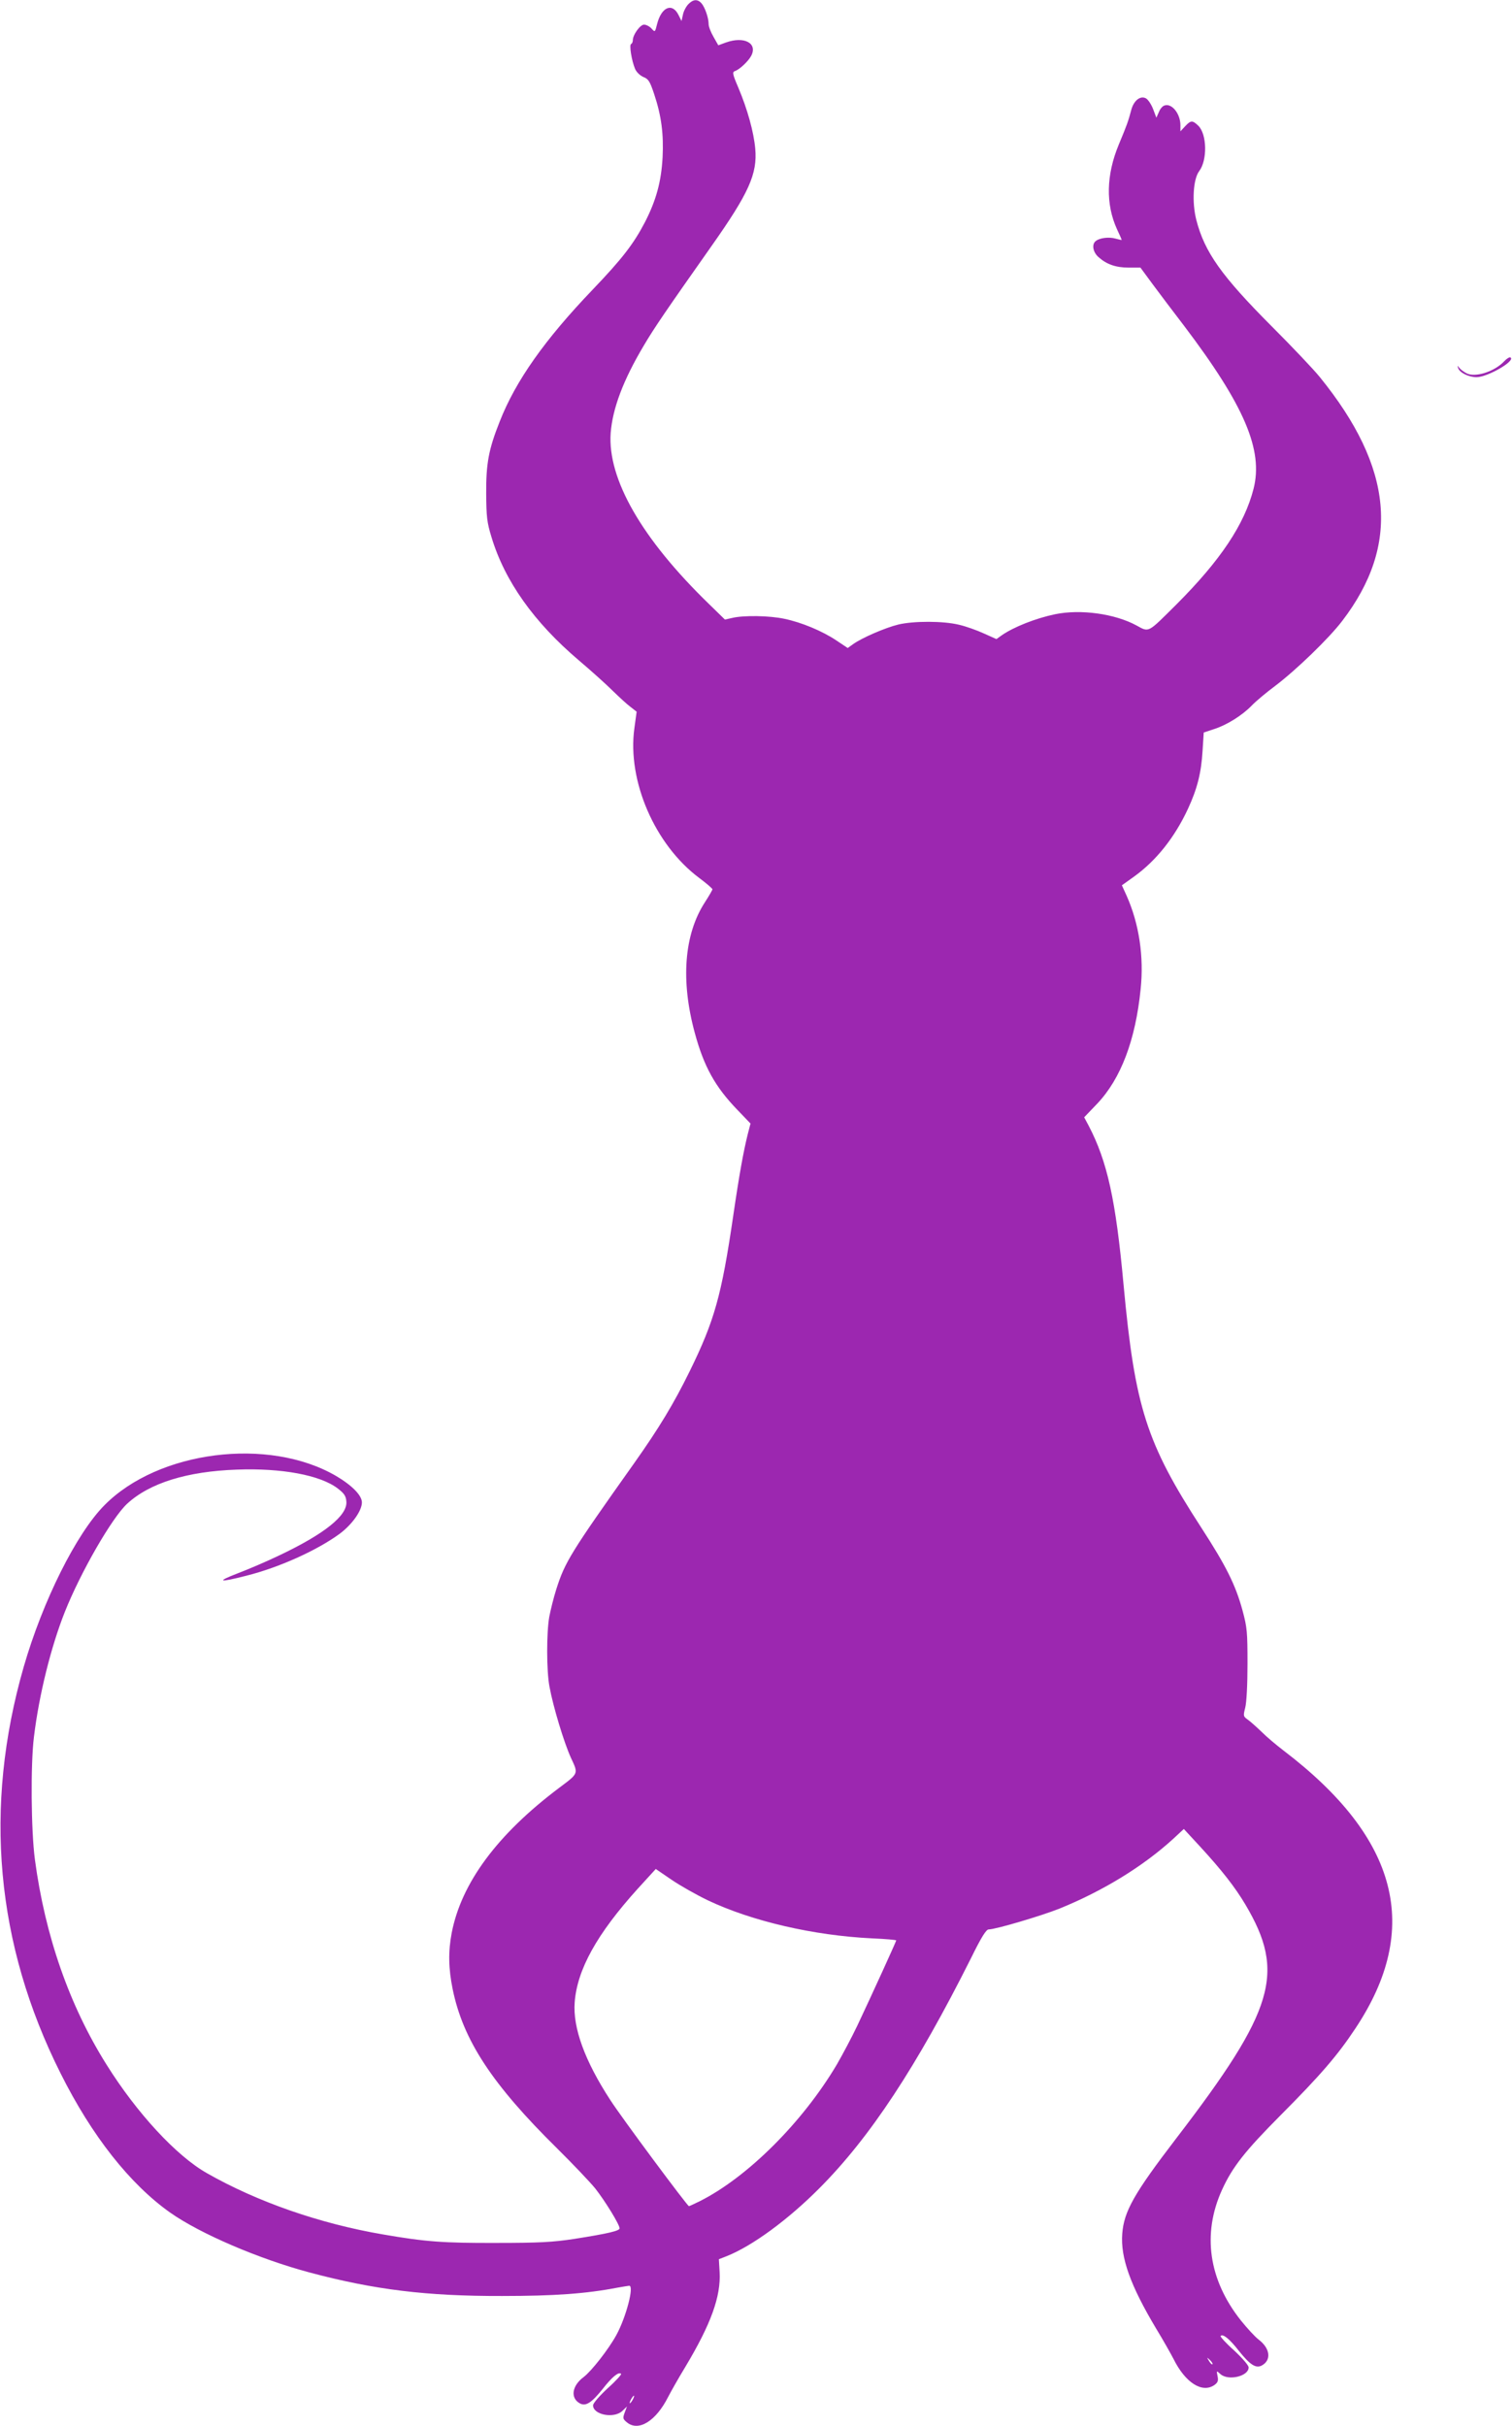 <?xml version="1.0" standalone="no"?>
<!DOCTYPE svg PUBLIC "-//W3C//DTD SVG 20010904//EN"
 "http://www.w3.org/TR/2001/REC-SVG-20010904/DTD/svg10.dtd">
<svg version="1.0" xmlns="http://www.w3.org/2000/svg"
 width="798pt" height="1280pt" viewBox="0 0 798 1280"
 preserveAspectRatio="xMidYMid meet">
<g transform="translate(0,1280) scale(0.1,-0.1)"
fill="#9c27b0" stroke="none">
<path d="M3632 12777 c-12 -13 -25 -38 -28 -56 l-7 -32 -15 30 c-33 69 -91 45
-114 -46 -11 -44 -11 -44 -30 -23 -10 11 -28 20 -39 20 -20 0 -59 -53 -59 -82
0 -9 -4 -18 -9 -20 -11 -3 2 -87 21 -132 7 -16 25 -34 43 -42 28 -11 35 -23
58 -92 38 -114 50 -210 44 -332 -7 -129 -34 -227 -93 -342 -60 -115 -120 -193
-275 -355 -254 -265 -408 -483 -492 -698 -58 -146 -72 -221 -71 -380 1 -122 4
-151 28 -229 70 -232 224 -449 462 -651 65 -55 145 -127 178 -160 34 -33 76
-72 94 -85 l32 -25 -12 -88 c-38 -277 108 -614 342 -789 39 -29 70 -56 70 -60
0 -4 -18 -35 -40 -69 -110 -170 -128 -414 -53 -689 48 -177 107 -284 225 -406
l69 -72 -15 -58 c-22 -89 -44 -208 -77 -434 -61 -415 -98 -548 -229 -815 -84
-171 -162 -300 -293 -485 -337 -475 -365 -521 -411 -665 -14 -44 -30 -109 -37
-145 -15 -84 -15 -286 1 -369 19 -105 77 -296 113 -375 40 -86 42 -81 -62
-159 -327 -246 -516 -502 -567 -765 -19 -99 -17 -189 5 -297 55 -269 208 -502
551 -840 83 -82 174 -178 201 -211 52 -66 129 -191 129 -211 0 -13 -56 -27
-240 -56 -113 -17 -181 -21 -410 -21 -280 -1 -375 6 -600 45 -333 57 -663 172
-928 323 -161 91 -370 317 -530 573 -196 312 -324 679 -378 1083 -20 152 -23
499 -5 645 27 223 90 476 163 660 84 211 249 497 329 571 118 109 316 171 579
180 237 9 440 -29 532 -99 35 -27 44 -40 46 -70 6 -73 -115 -170 -353 -283
-66 -32 -165 -74 -220 -95 -117 -45 -100 -50 44 -13 173 43 374 134 493 221
66 49 118 122 118 166 0 37 -52 90 -137 140 -356 207 -938 133 -1222 -155
-148 -149 -326 -506 -426 -853 -213 -740 -148 -1462 195 -2145 165 -330 366
-584 578 -734 159 -112 470 -245 736 -316 341 -91 617 -125 1016 -124 275 0
443 12 609 44 29 5 58 10 62 10 27 0 -17 -167 -68 -260 -41 -75 -131 -190
-173 -222 -62 -46 -71 -111 -19 -139 31 -16 61 3 121 78 49 63 84 91 96 78 3
-3 -28 -38 -71 -76 -44 -41 -77 -79 -77 -90 0 -50 110 -71 154 -30 l25 24 -12
-32 c-11 -30 -10 -34 12 -52 61 -50 153 7 217 134 15 29 55 100 91 159 136
227 188 372 181 500 l-4 68 41 16 c136 54 325 193 490 359 268 269 513 642
799 1212 56 114 81 153 94 153 36 0 276 71 374 110 229 93 440 222 600 368
l56 52 85 -92 c116 -126 186 -216 240 -307 213 -359 155 -555 -364 -1232 -223
-291 -277 -386 -286 -504 -10 -127 43 -274 180 -503 36 -59 76 -130 91 -159
62 -125 151 -181 215 -137 18 13 22 22 17 47 -6 30 -6 30 15 11 41 -37 149
-12 149 35 0 11 -33 49 -77 90 -43 38 -74 73 -71 76 12 13 47 -15 96 -78 60
-75 90 -94 121 -78 52 28 45 90 -15 136 -20 15 -62 61 -95 102 -170 214 -205
456 -100 688 55 121 121 205 310 395 210 211 300 315 394 457 352 528 228
1005 -379 1467 -38 29 -89 72 -114 97 -25 24 -57 53 -72 64 -27 19 -27 21 -16
65 7 27 12 120 12 230 0 169 -2 193 -26 282 -37 136 -87 236 -218 438 -290
447 -350 635 -410 1280 -41 449 -86 652 -184 840 l-24 45 69 72 c125 132 202
336 229 604 18 172 -8 345 -74 493 l-25 55 63 45 c117 84 215 206 286 359 49
106 70 189 77 307 l6 95 54 18 c67 21 150 73 200 125 21 22 76 68 123 103 110
83 285 252 354 343 307 401 270 808 -118 1286 -33 41 -148 162 -255 269 -264
265 -353 390 -397 560 -24 94 -17 216 15 258 44 58 41 194 -4 239 -31 30 -40
30 -70 -2 l-25 -27 0 32 c0 62 -47 119 -85 104 -10 -3 -23 -19 -29 -35 l-13
-29 -17 45 c-10 26 -27 51 -38 57 -30 16 -65 -12 -78 -63 -15 -57 -22 -77 -65
-180 -67 -161 -70 -315 -10 -447 14 -29 25 -55 25 -57 0 -1 -15 2 -32 7 -35
10 -85 4 -105 -13 -22 -17 -15 -58 14 -84 42 -38 91 -56 160 -56 l62 0 64 -87
c35 -47 110 -147 167 -221 318 -420 418 -655 366 -859 -48 -188 -175 -378
-407 -610 -154 -153 -143 -148 -211 -111 -114 62 -295 87 -430 59 -101 -21
-218 -67 -281 -111 l-28 -20 -67 30 c-37 17 -96 38 -132 46 -83 20 -237 20
-318 1 -67 -16 -193 -70 -240 -104 l-28 -20 -60 40 c-75 50 -183 95 -274 114
-79 17 -214 19 -274 5 l-40 -9 -84 82 c-355 344 -536 660 -519 902 10 130 66
279 175 462 56 95 118 185 356 523 199 282 244 383 232 516 -8 88 -41 207 -89
321 -31 72 -33 83 -18 88 24 8 71 52 86 81 34 66 -37 104 -133 70 l-41 -15
-25 44 c-14 24 -26 54 -26 68 0 32 -19 88 -38 110 -21 23 -44 21 -70 -6z m103
-10003 c234 -111 559 -186 866 -201 71 -3 129 -8 129 -11 0 -5 -127 -284 -205
-449 -29 -61 -78 -153 -108 -205 -180 -304 -471 -595 -724 -722 -29 -14 -54
-26 -57 -26 -8 0 -356 468 -415 560 -135 207 -198 381 -188 515 13 173 117
361 333 600 l95 104 82 -56 c45 -31 132 -80 192 -109z m2664 -2448 c-3 -3 -11
5 -18 17 -13 21 -12 21 5 5 10 -10 16 -20 13 -22z m-3059 -186 c-6 -11 -13
-20 -16 -20 -2 0 0 9 6 20 6 11 13 20 16 20 2 0 0 -9 -6 -20z"/>
<path d="M7939 10894 c-51 -55 -155 -88 -200 -63 -13 7 -30 19 -37 28 -11 14
-11 14 -6 -2 9 -24 56 -47 97 -47 58 0 207 86 179 104 -5 3 -20 -6 -33 -20z"/>
</g>
</svg>
